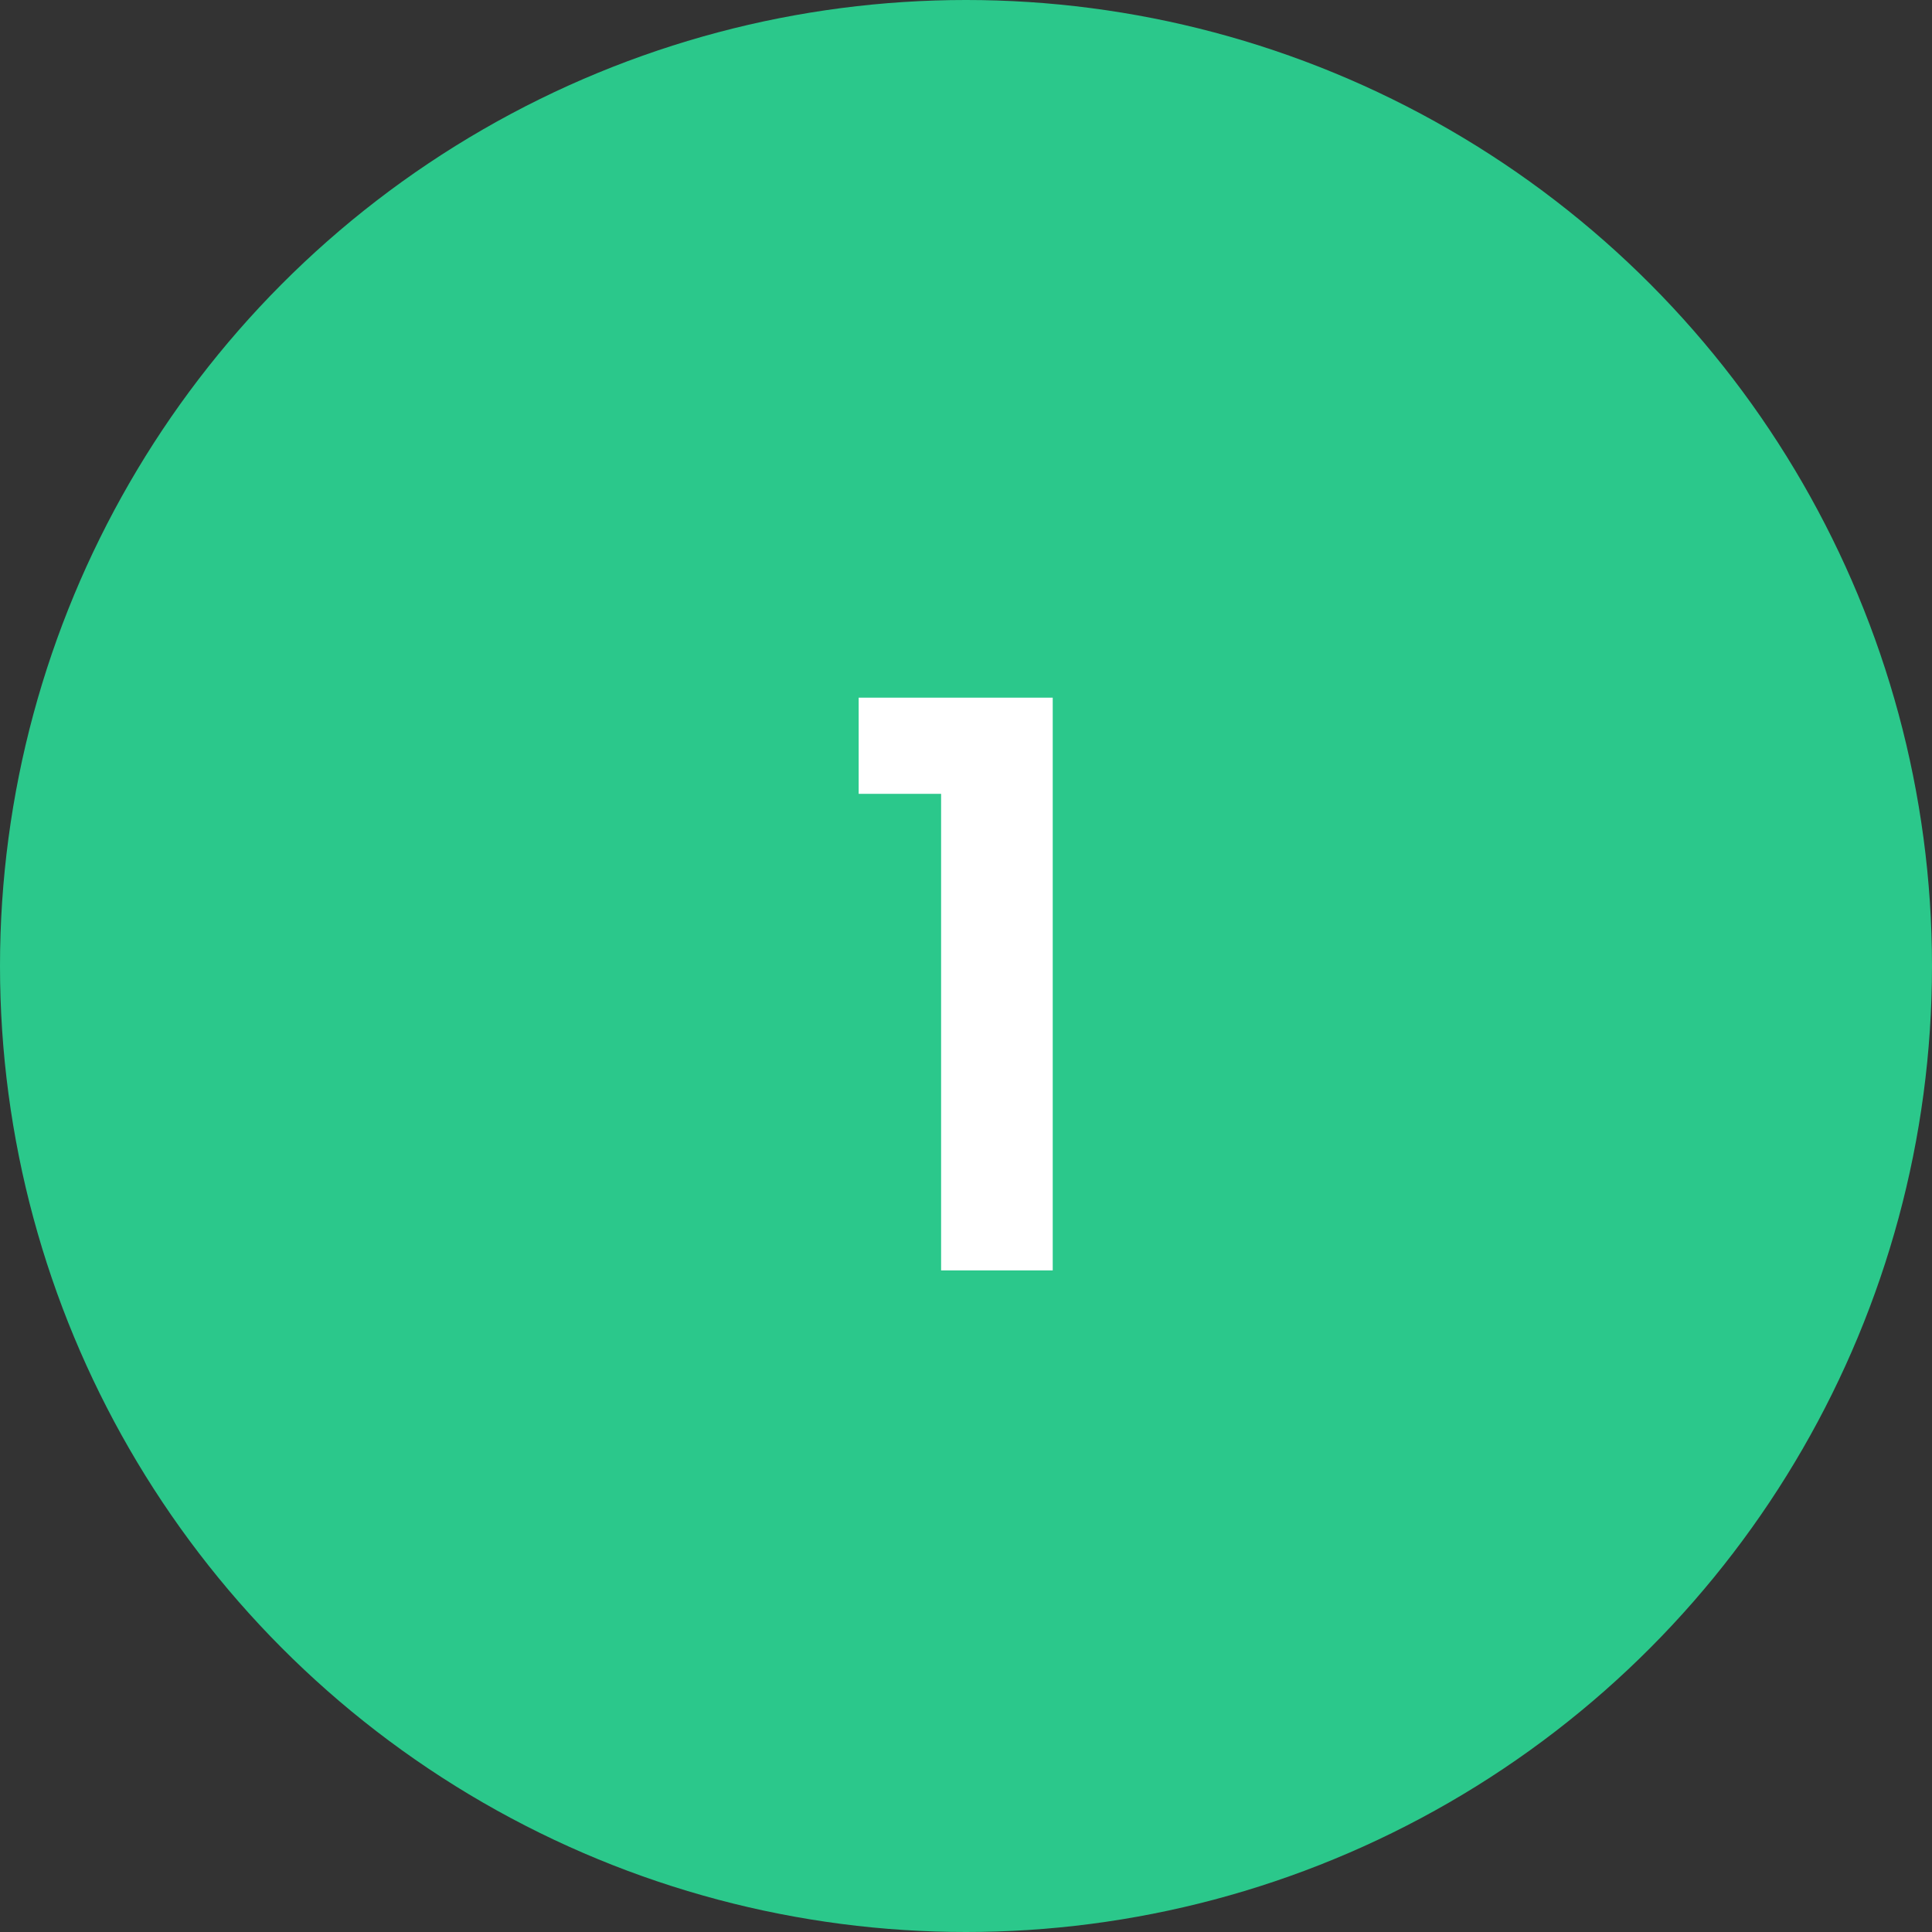 <?xml version="1.0" encoding="UTF-8"?> <svg xmlns="http://www.w3.org/2000/svg" xmlns:xlink="http://www.w3.org/1999/xlink" width="36px" height="36px" viewBox="0 0 36 36"><rect x="0" y="0" width="36" height="36" fill="#333333" stroke="none"/> <!-- Generator: Sketch 51.3 (57544) - http://www.bohemiancoding.com/sketch --> <title>Group 9</title> <desc>Created with Sketch.</desc> <defs></defs> <g id="Page-1" stroke="none" stroke-width="1" fill="none" fill-rule="evenodd"> <g id="Group-9"> <circle id="Oval-8" fill="#2BC88B" cx="18" cy="18" r="18"></circle> <polygon id="1" fill="#FFFFFF" points="17.536 23.672 17.536 14.792 16 14.792 16 13 19.616 13 19.616 23.672"></polygon> </g> </g> </svg> 